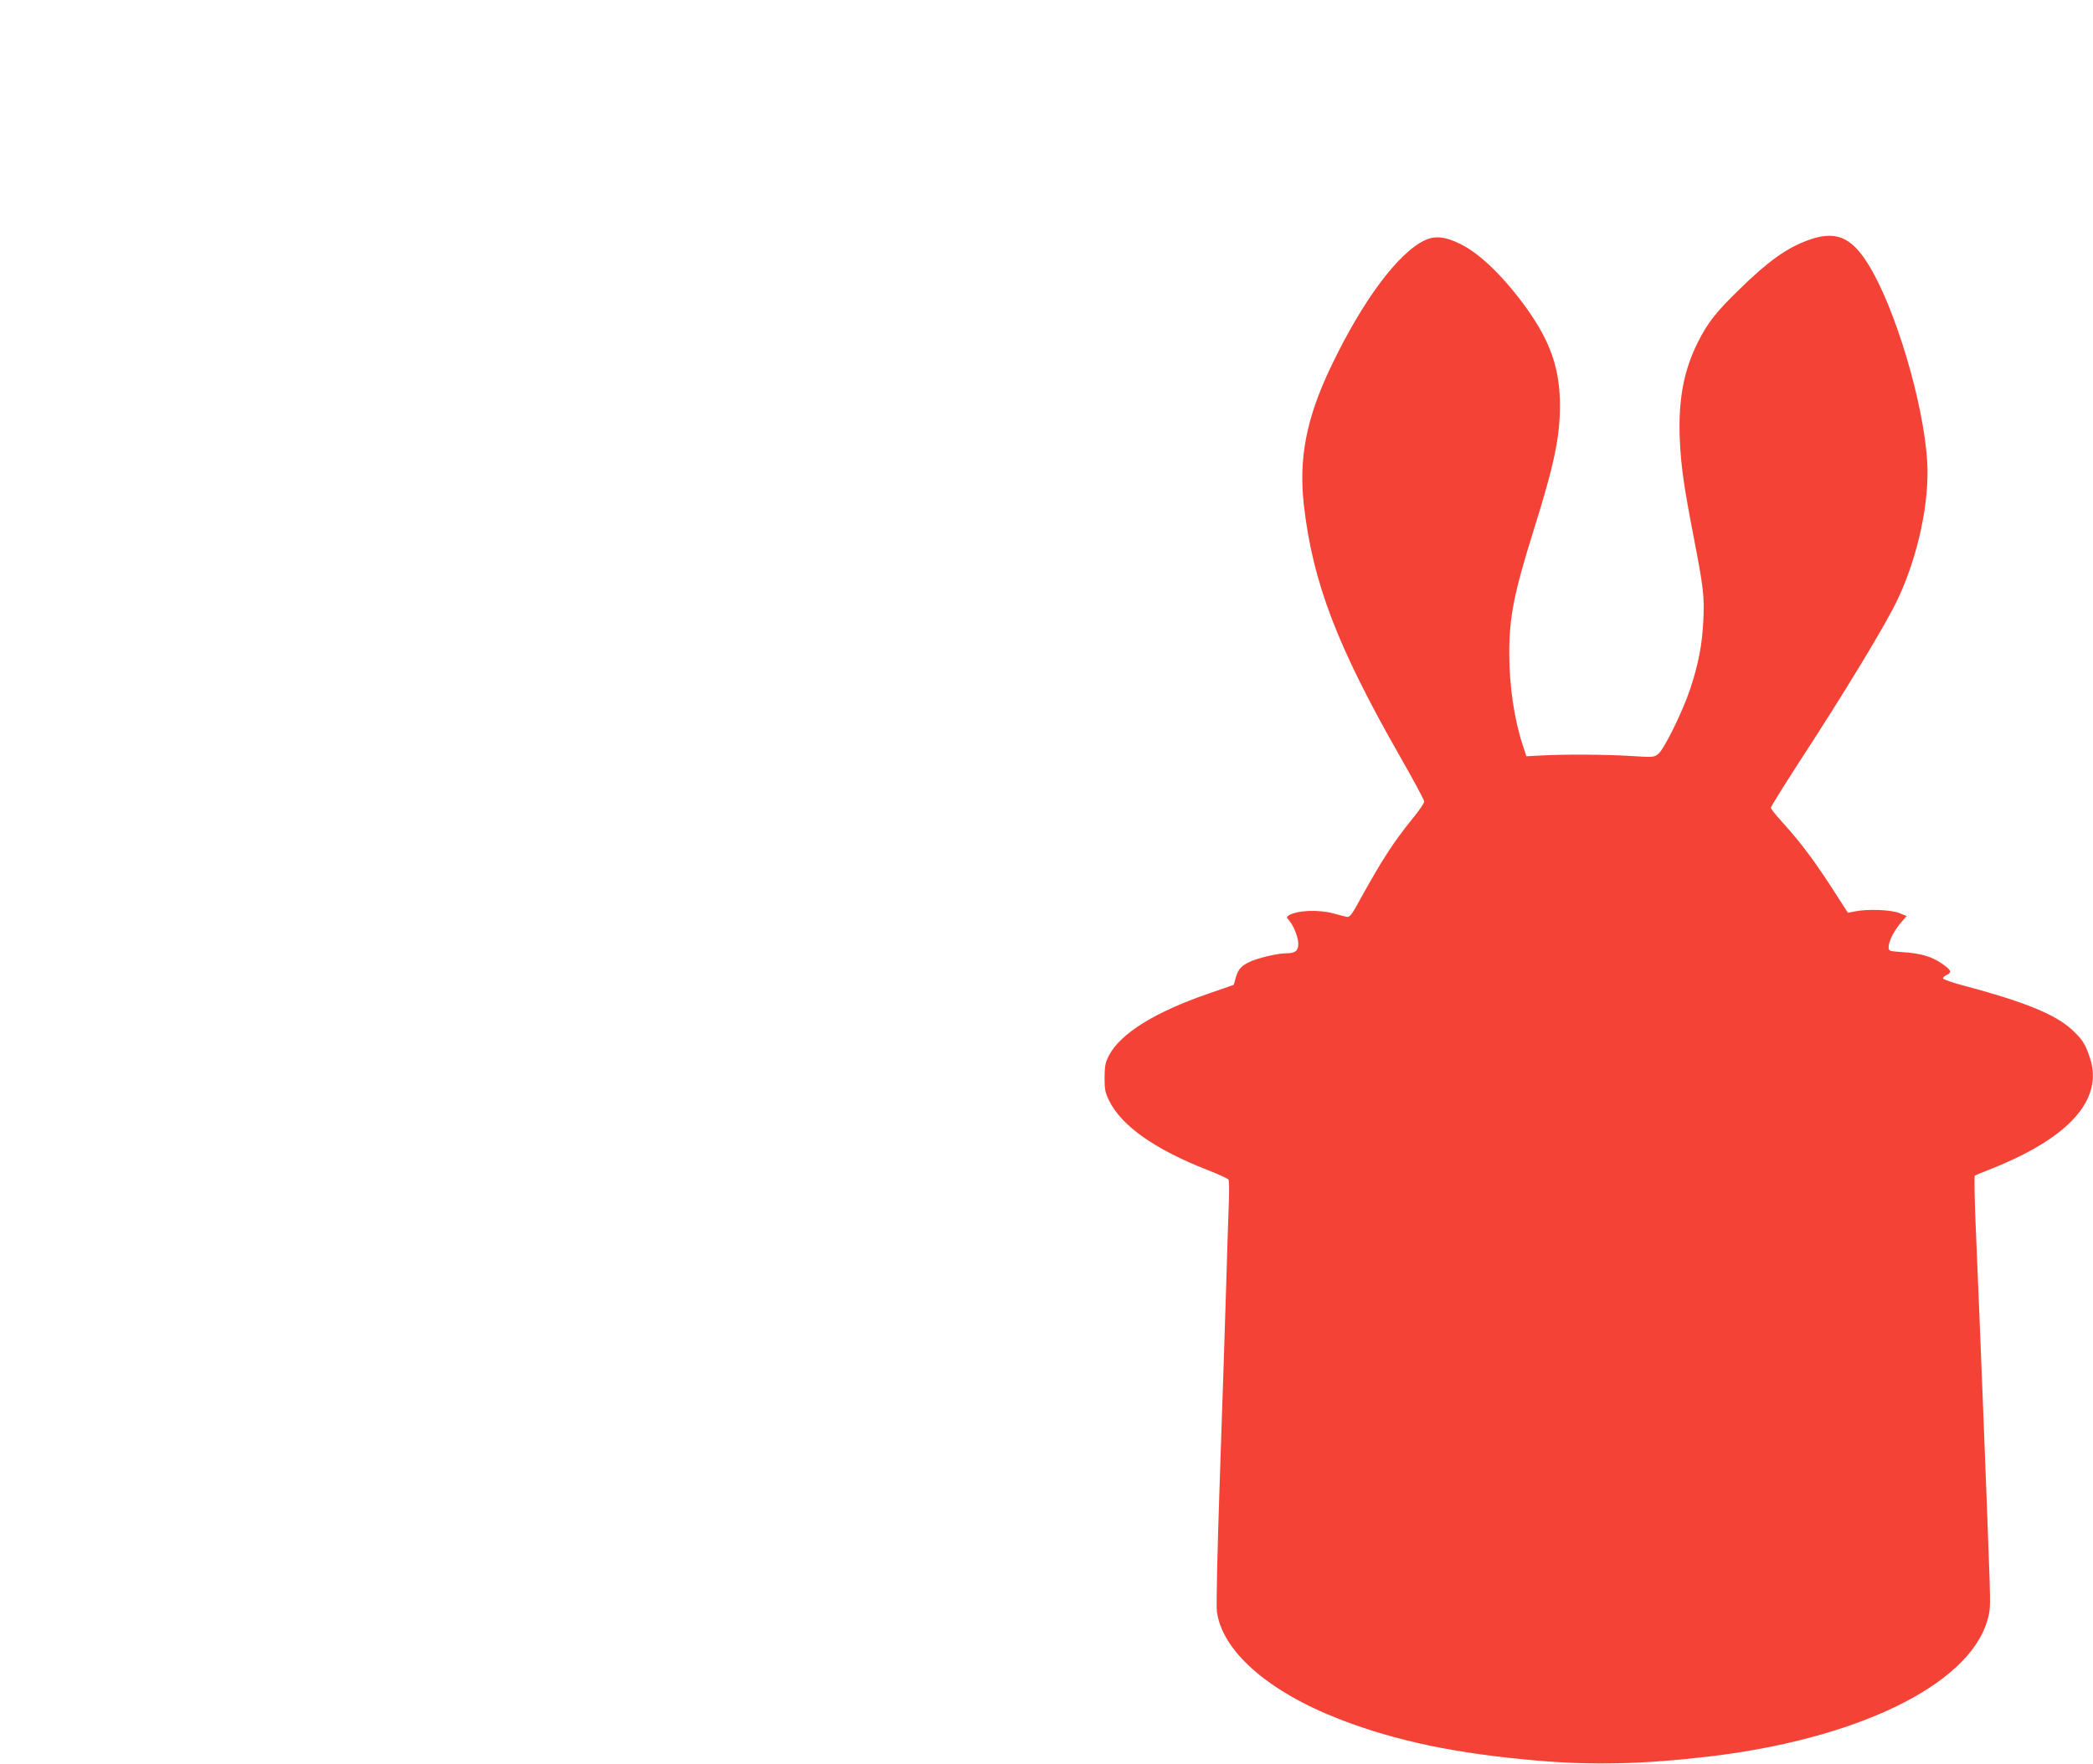 <?xml version="1.0" standalone="no"?>
<!DOCTYPE svg PUBLIC "-//W3C//DTD SVG 20010904//EN"
 "http://www.w3.org/TR/2001/REC-SVG-20010904/DTD/svg10.dtd">
<svg version="1.0" xmlns="http://www.w3.org/2000/svg"
 width="1280pt" height="1079pt" viewBox="0 0 1280 1079"
 preserveAspectRatio="xMidYMid meet">
<g transform="translate(0,1079) scale(0.1,-0.1)"
fill="#f44336" stroke="none">
<path d="M11060 9322 c-134 -49 -244 -127 -423 -302 -140 -136 -194 -204 -253
-322 -88 -175 -121 -355 -111 -597 7 -161 26 -292 86 -601 59 -306 65 -357 58
-504 -7 -148 -30 -269 -82 -424 -45 -134 -158 -365 -194 -393 -25 -20 -32 -21
-156 -13 -146 10 -412 12 -555 4 l-95 -5 -23 70 c-51 152 -82 364 -82 557 0
227 29 371 150 758 125 398 160 566 160 760 0 225 -58 391 -205 596 -136 189
-282 331 -402 391 -91 45 -153 53 -214 26 -166 -74 -388 -373 -583 -783 -148
-312 -194 -554 -162 -840 55 -475 204 -864 590 -1540 80 -140 146 -262 146
-272 0 -9 -30 -54 -68 -100 -118 -145 -189 -255 -317 -486 -58 -107 -70 -123
-89 -119 -11 2 -48 12 -81 21 -94 25 -224 19 -275 -13 -12 -9 -12 -12 2 -28
28 -30 58 -106 58 -145 0 -43 -19 -58 -75 -58 -50 0 -171 -28 -222 -52 -53
-25 -70 -45 -86 -98 l-12 -43 -150 -52 c-330 -113 -543 -245 -613 -380 -22
-42 -26 -63 -27 -135 0 -73 4 -93 28 -141 76 -155 281 -299 604 -425 65 -26
121 -51 126 -58 4 -6 5 -69 2 -141 -3 -71 -10 -296 -16 -500 -6 -203 -23 -723
-38 -1155 -16 -468 -24 -809 -19 -845 32 -243 315 -491 753 -660 343 -133 710
-209 1205 -252 337 -29 645 -22 1035 23 914 105 1598 435 1717 828 20 65 21
84 15 275 -9 272 -62 1631 -82 2085 -9 198 -12 362 -8 366 4 3 52 23 106 44
54 21 140 60 191 86 338 172 479 376 407 591 -29 87 -45 111 -111 173 -102 93
-288 169 -659 268 -69 18 -126 38 -128 44 -2 6 8 16 23 22 33 16 28 29 -30 69
-62 43 -130 63 -238 70 -86 6 -88 7 -88 31 0 35 33 100 75 149 l35 41 -47 19
c-53 20 -194 25 -270 9 l-42 -8 -47 73 c-147 231 -228 341 -354 481 -39 42
-70 82 -70 88 0 7 74 126 163 264 297 455 544 864 614 1014 124 264 194 594
179 841 -23 361 -196 942 -362 1207 -104 167 -199 205 -364 146z"/>
</g>
</svg>
